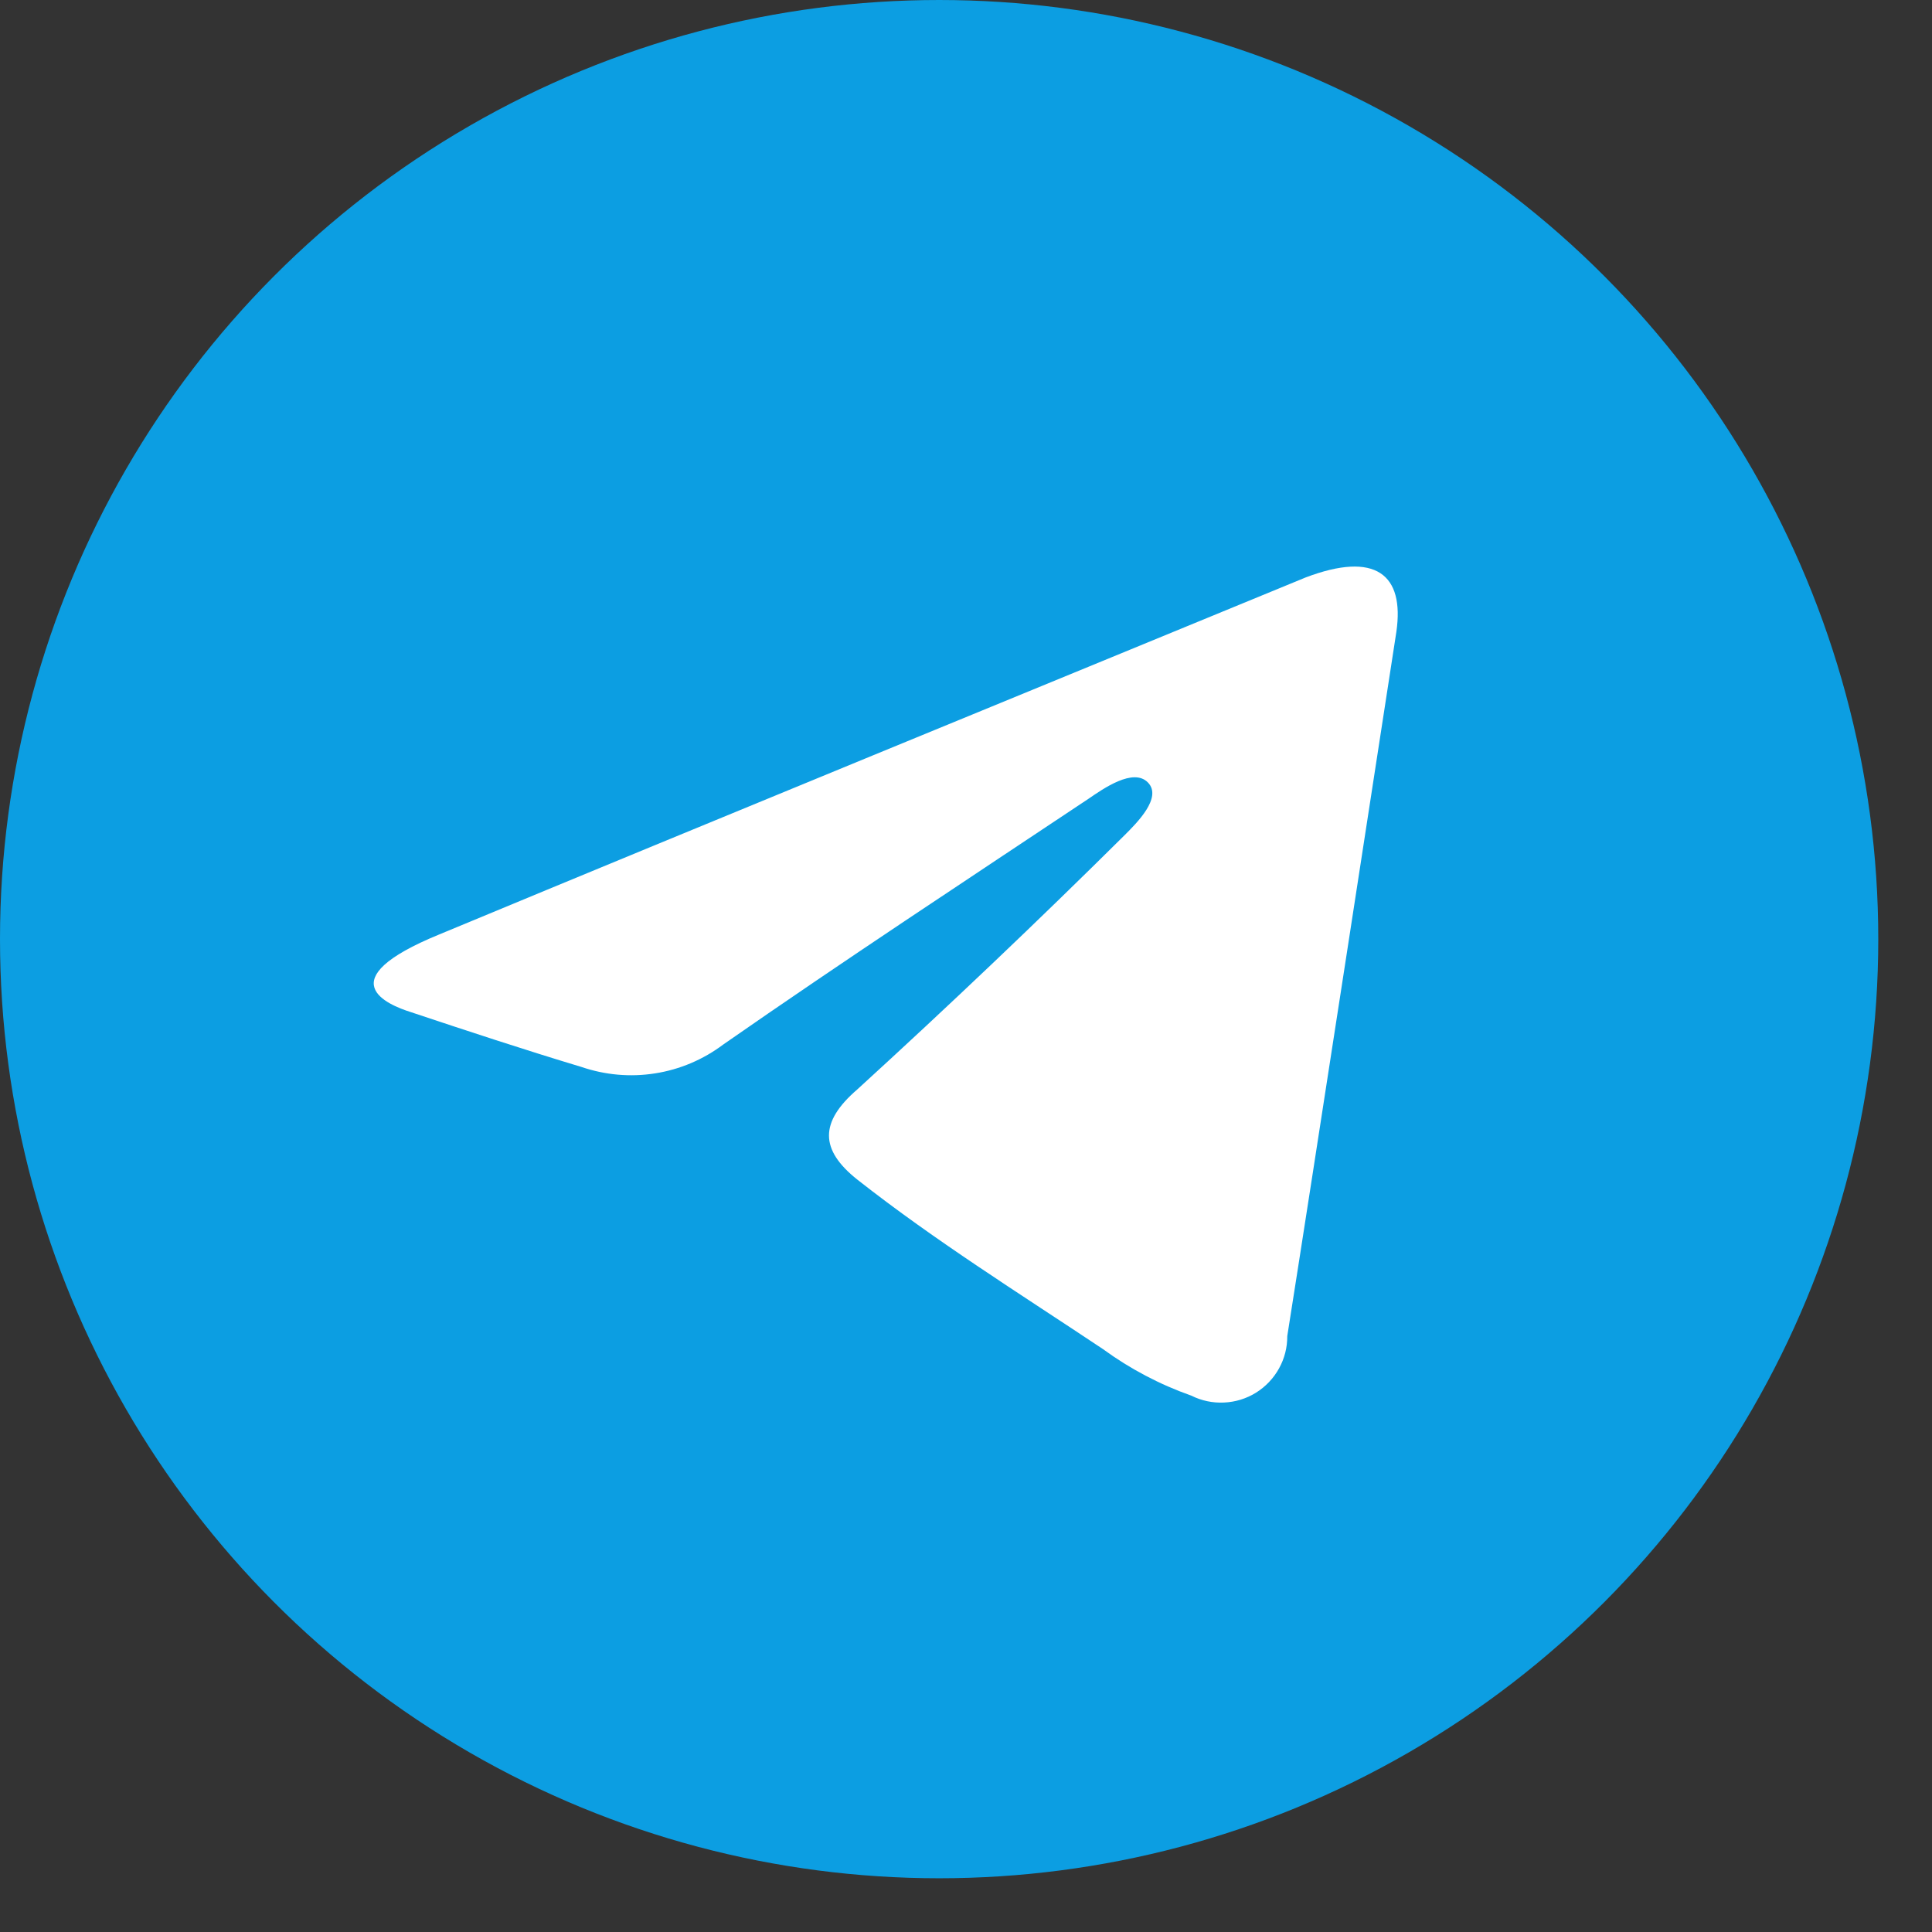 <?xml version="1.0" encoding="UTF-8"?> <svg xmlns="http://www.w3.org/2000/svg" width="21" height="21" viewBox="0 0 21 21" fill="none"><rect x="0" y="0" width="21" height="21" fill="#333333" stroke="none"/><circle cx="10.208" cy="10.208" r="10.208" fill="#0C9EE2"></circle><path d="M15.178 6.867C15.059 7.638 14.253 12.878 13.992 14.523C13.993 14.646 13.962 14.767 13.902 14.875C13.842 14.983 13.756 15.073 13.652 15.138C13.547 15.203 13.427 15.24 13.304 15.245C13.181 15.251 13.059 15.225 12.949 15.17C12.606 15.049 12.283 14.879 11.99 14.665C11.089 14.064 10.17 13.491 9.319 12.822C8.911 12.498 8.905 12.198 9.319 11.841C10.308 10.938 11.278 10.016 12.229 9.073C12.353 8.948 12.637 8.67 12.478 8.506C12.319 8.341 11.99 8.574 11.832 8.682C10.505 9.566 9.166 10.445 7.862 11.353C7.644 11.517 7.39 11.625 7.121 11.667C6.852 11.71 6.577 11.685 6.319 11.597C5.695 11.409 5.077 11.205 4.465 11.001C4.215 10.922 3.557 10.655 4.777 10.156C7.89 8.863 11.066 7.564 14.191 6.277C14.951 5.988 15.268 6.243 15.178 6.867Z" fill="white"></path></svg> 